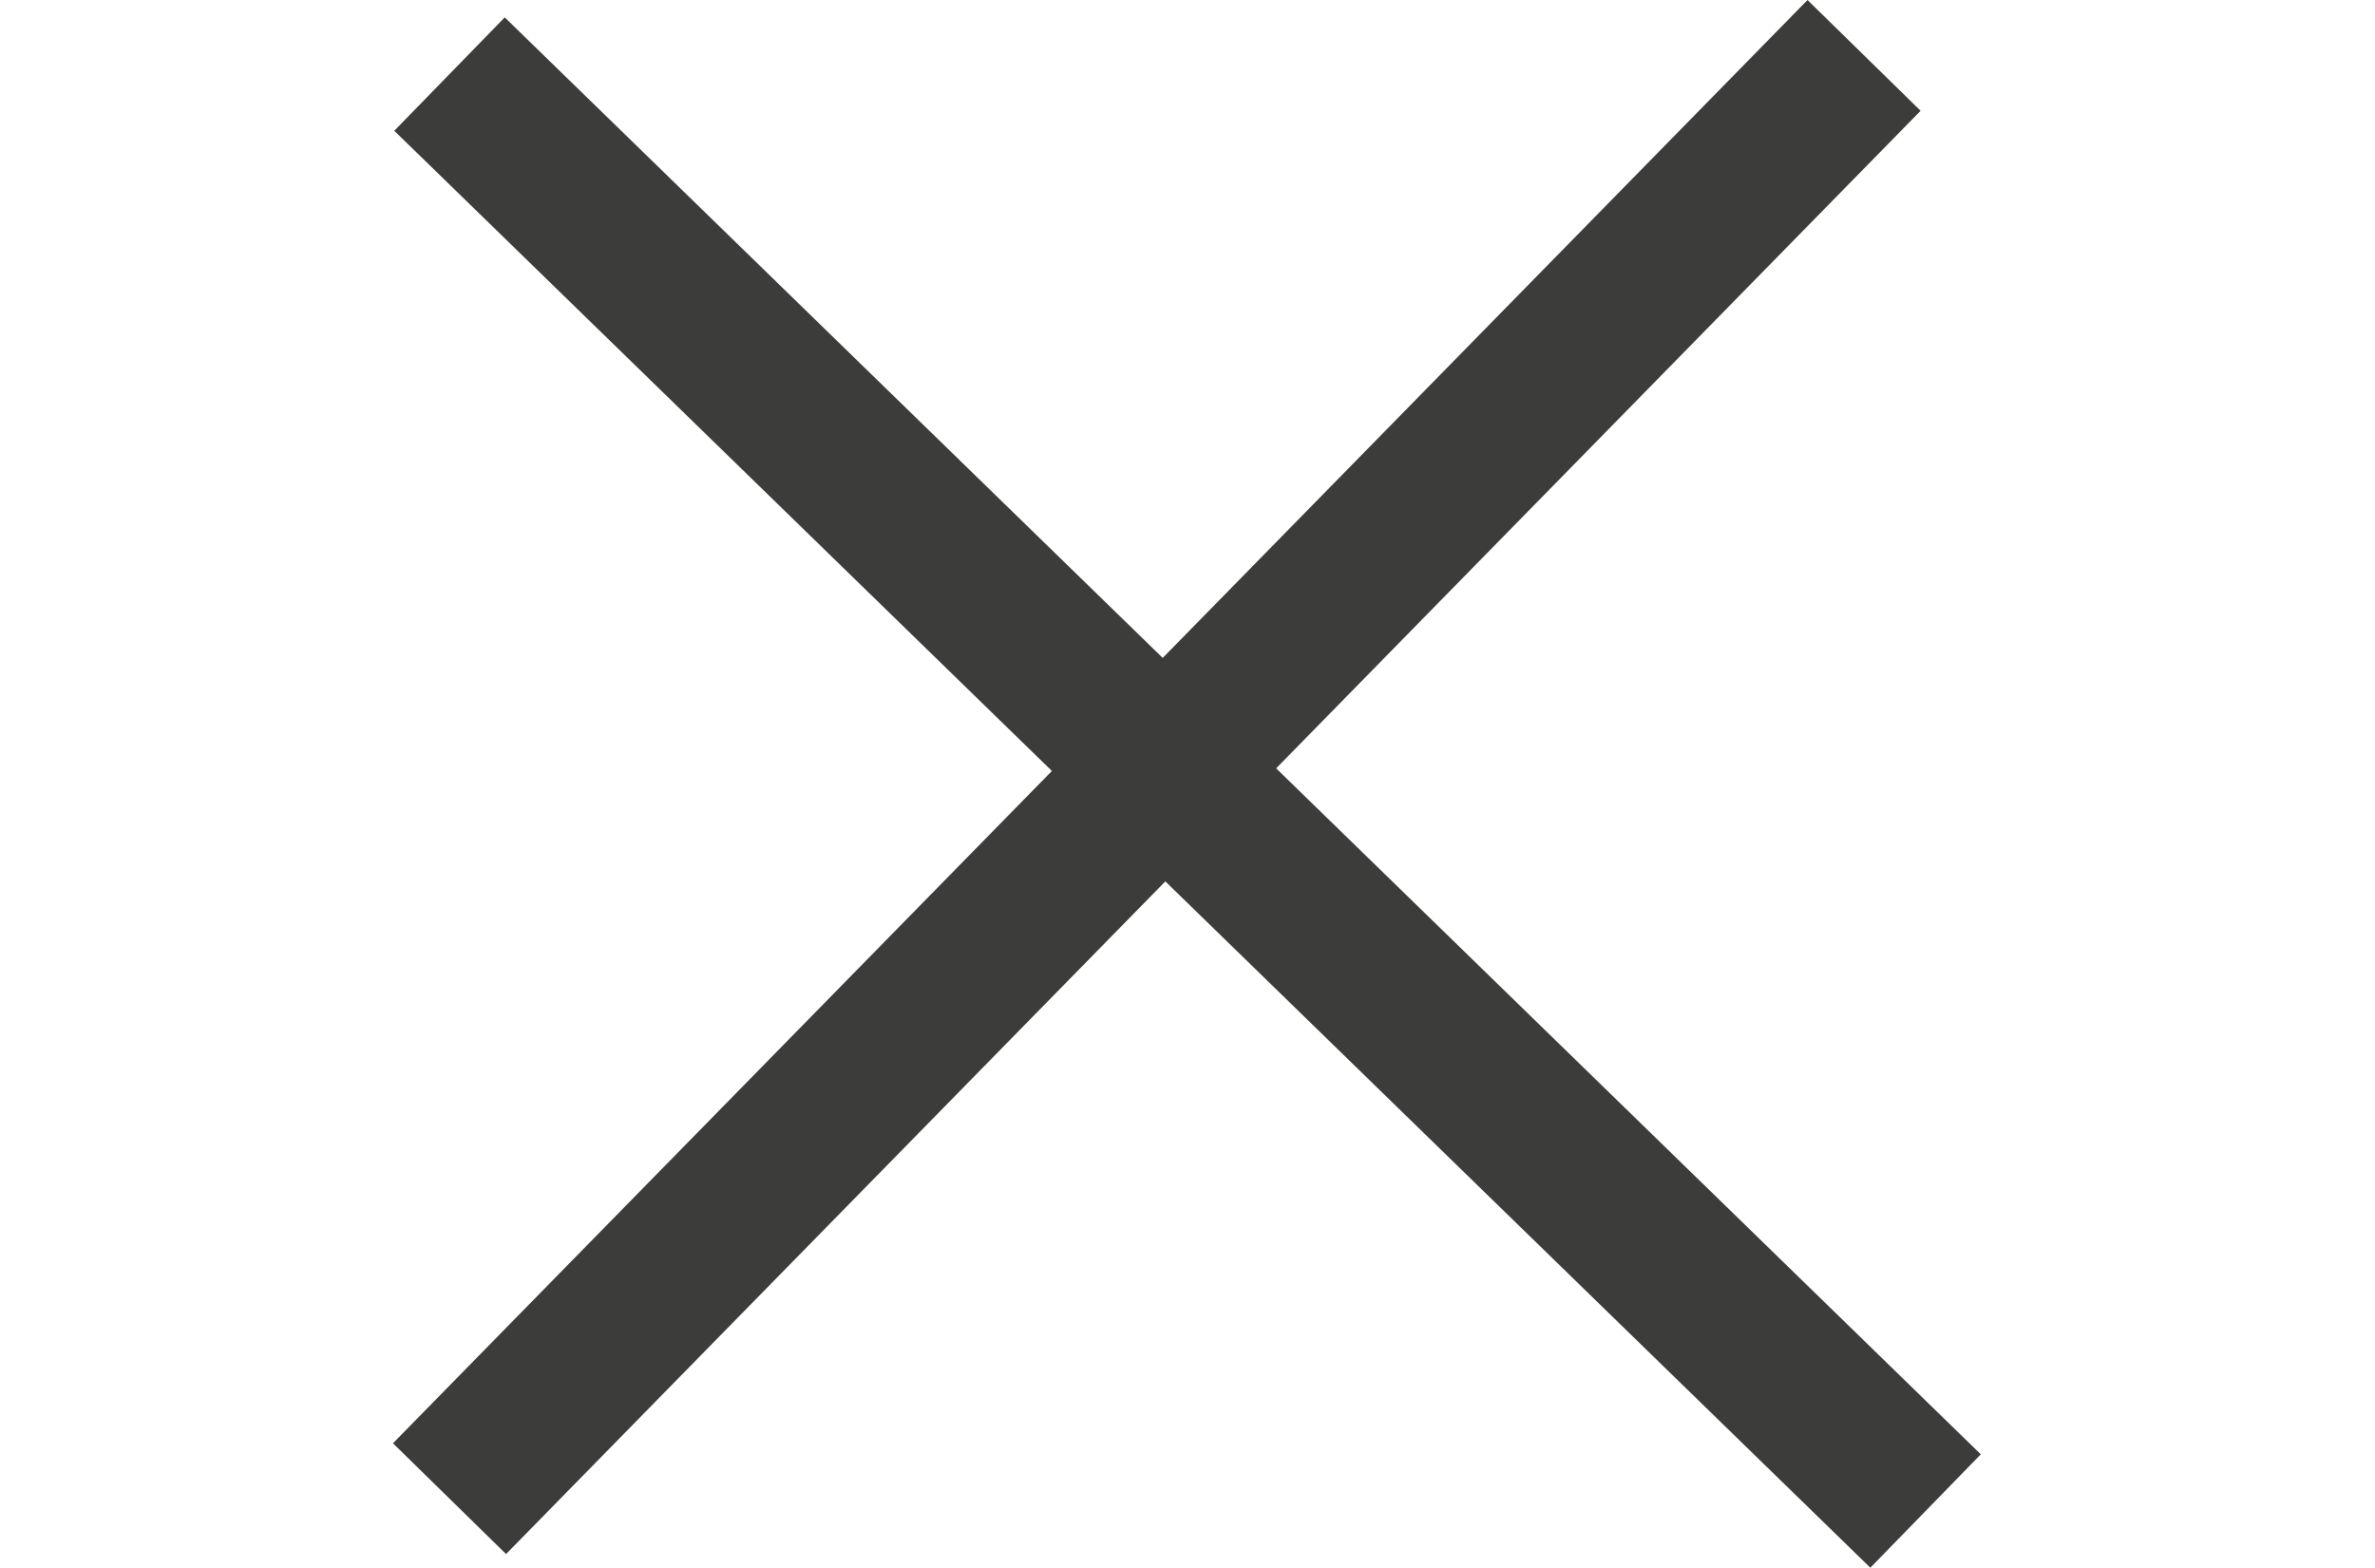 <svg xmlns="http://www.w3.org/2000/svg" width="30" height="19.809" viewBox="0 0 30 19.809"><g transform="translate(0 0.936)"><path d="M4.5,18h30" transform="translate(-4.5 -9)" fill="none" stroke="#3c3c3b" stroke-linejoin="round" stroke-width="2" opacity="0"/><path d="M4.5,9,23.145,27.156" transform="translate(1.178 -9)" fill="none" stroke="#3c3c3b" stroke-linejoin="round" stroke-width="2"/><path d="M4.5,27,22.368,8.764" transform="translate(1.178 -9)" fill="none" stroke="#3c3c3b" stroke-linejoin="round" stroke-width="2"/></g></svg>